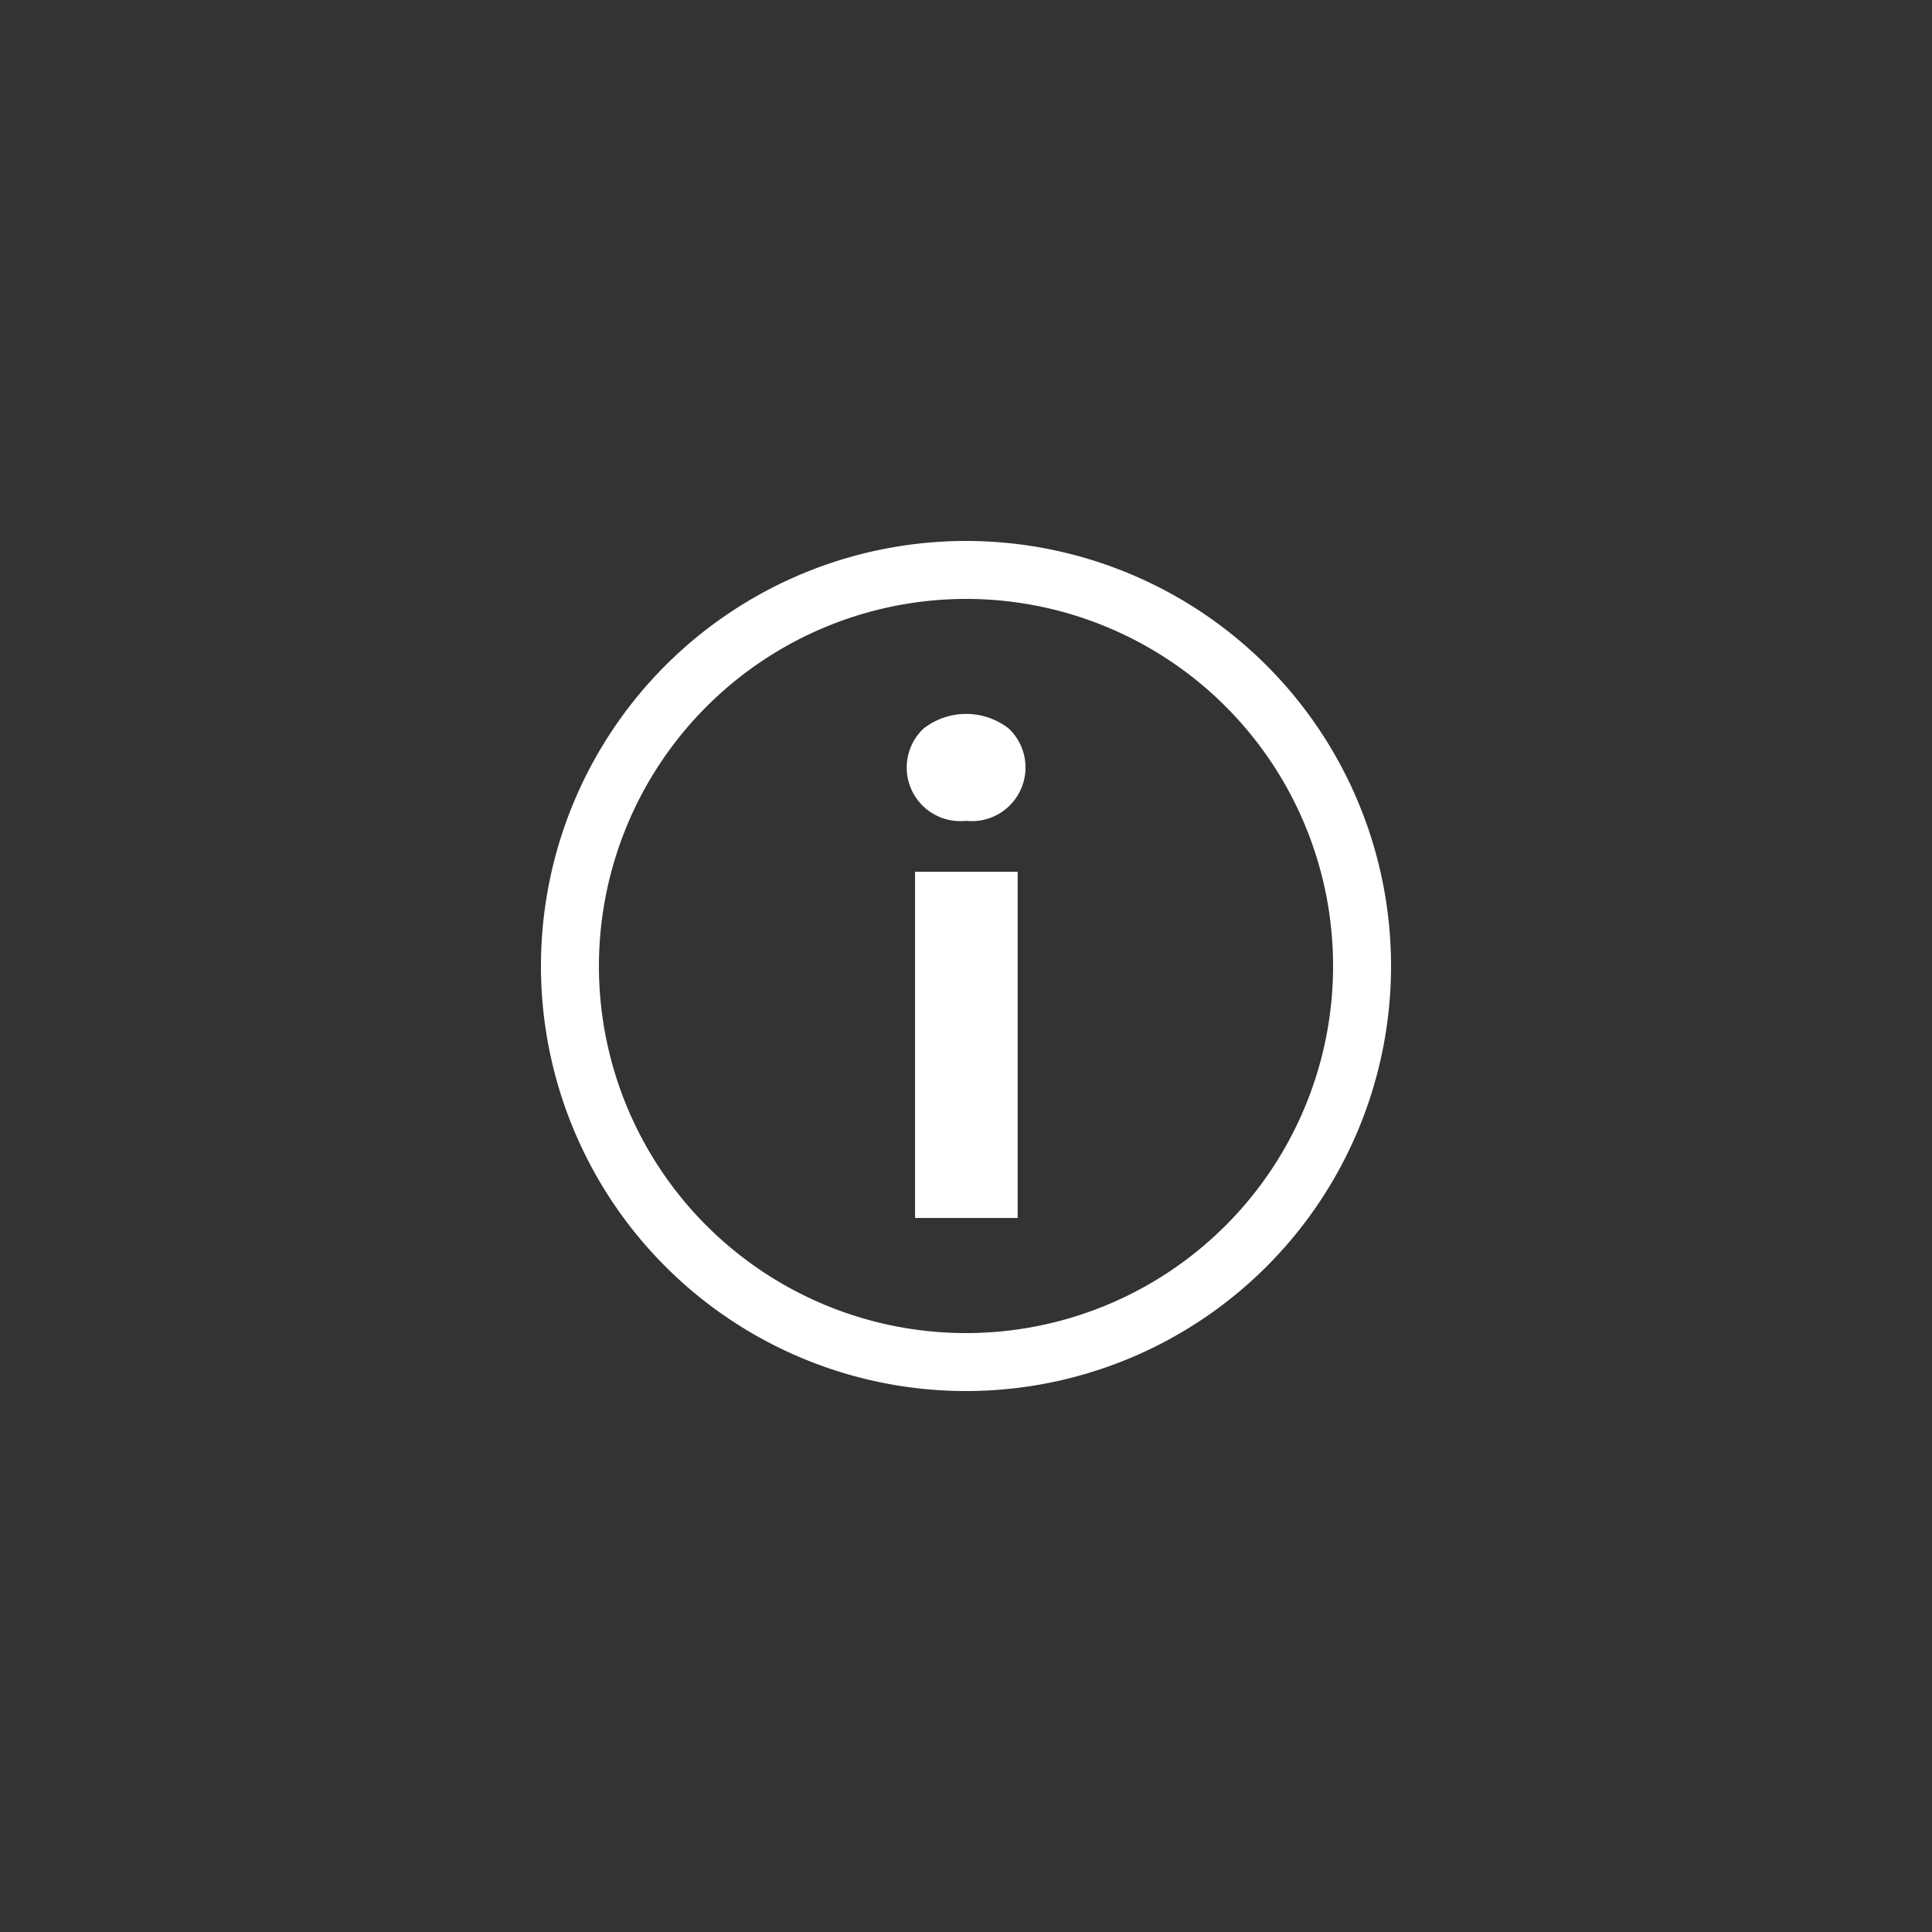 <svg id="Ebene_1" data-name="Ebene 1" xmlns="http://www.w3.org/2000/svg" viewBox="0 0 100 100"><rect x="0" y="0" width="100" height="100" fill="#333333" stroke="none"/><defs><style>.cls-1{fill:#fff;}</style></defs><title>br-ico-Impressum</title><path class="cls-1" d="M50,31A19,19,0,1,1,31,50,19.021,19.021,0,0,1,50,31m0-3A22,22,0,1,0,72,50,22,22,0,0,0,50,28Zm0,14.486a2.773,2.773,0,0,1-2.204-4.769,3.582,3.582,0,0,1,4.426,0A2.778,2.778,0,0,1,50,42.486Zm-2.637,2.637h5.311v17.919H47.363Z"/></svg>